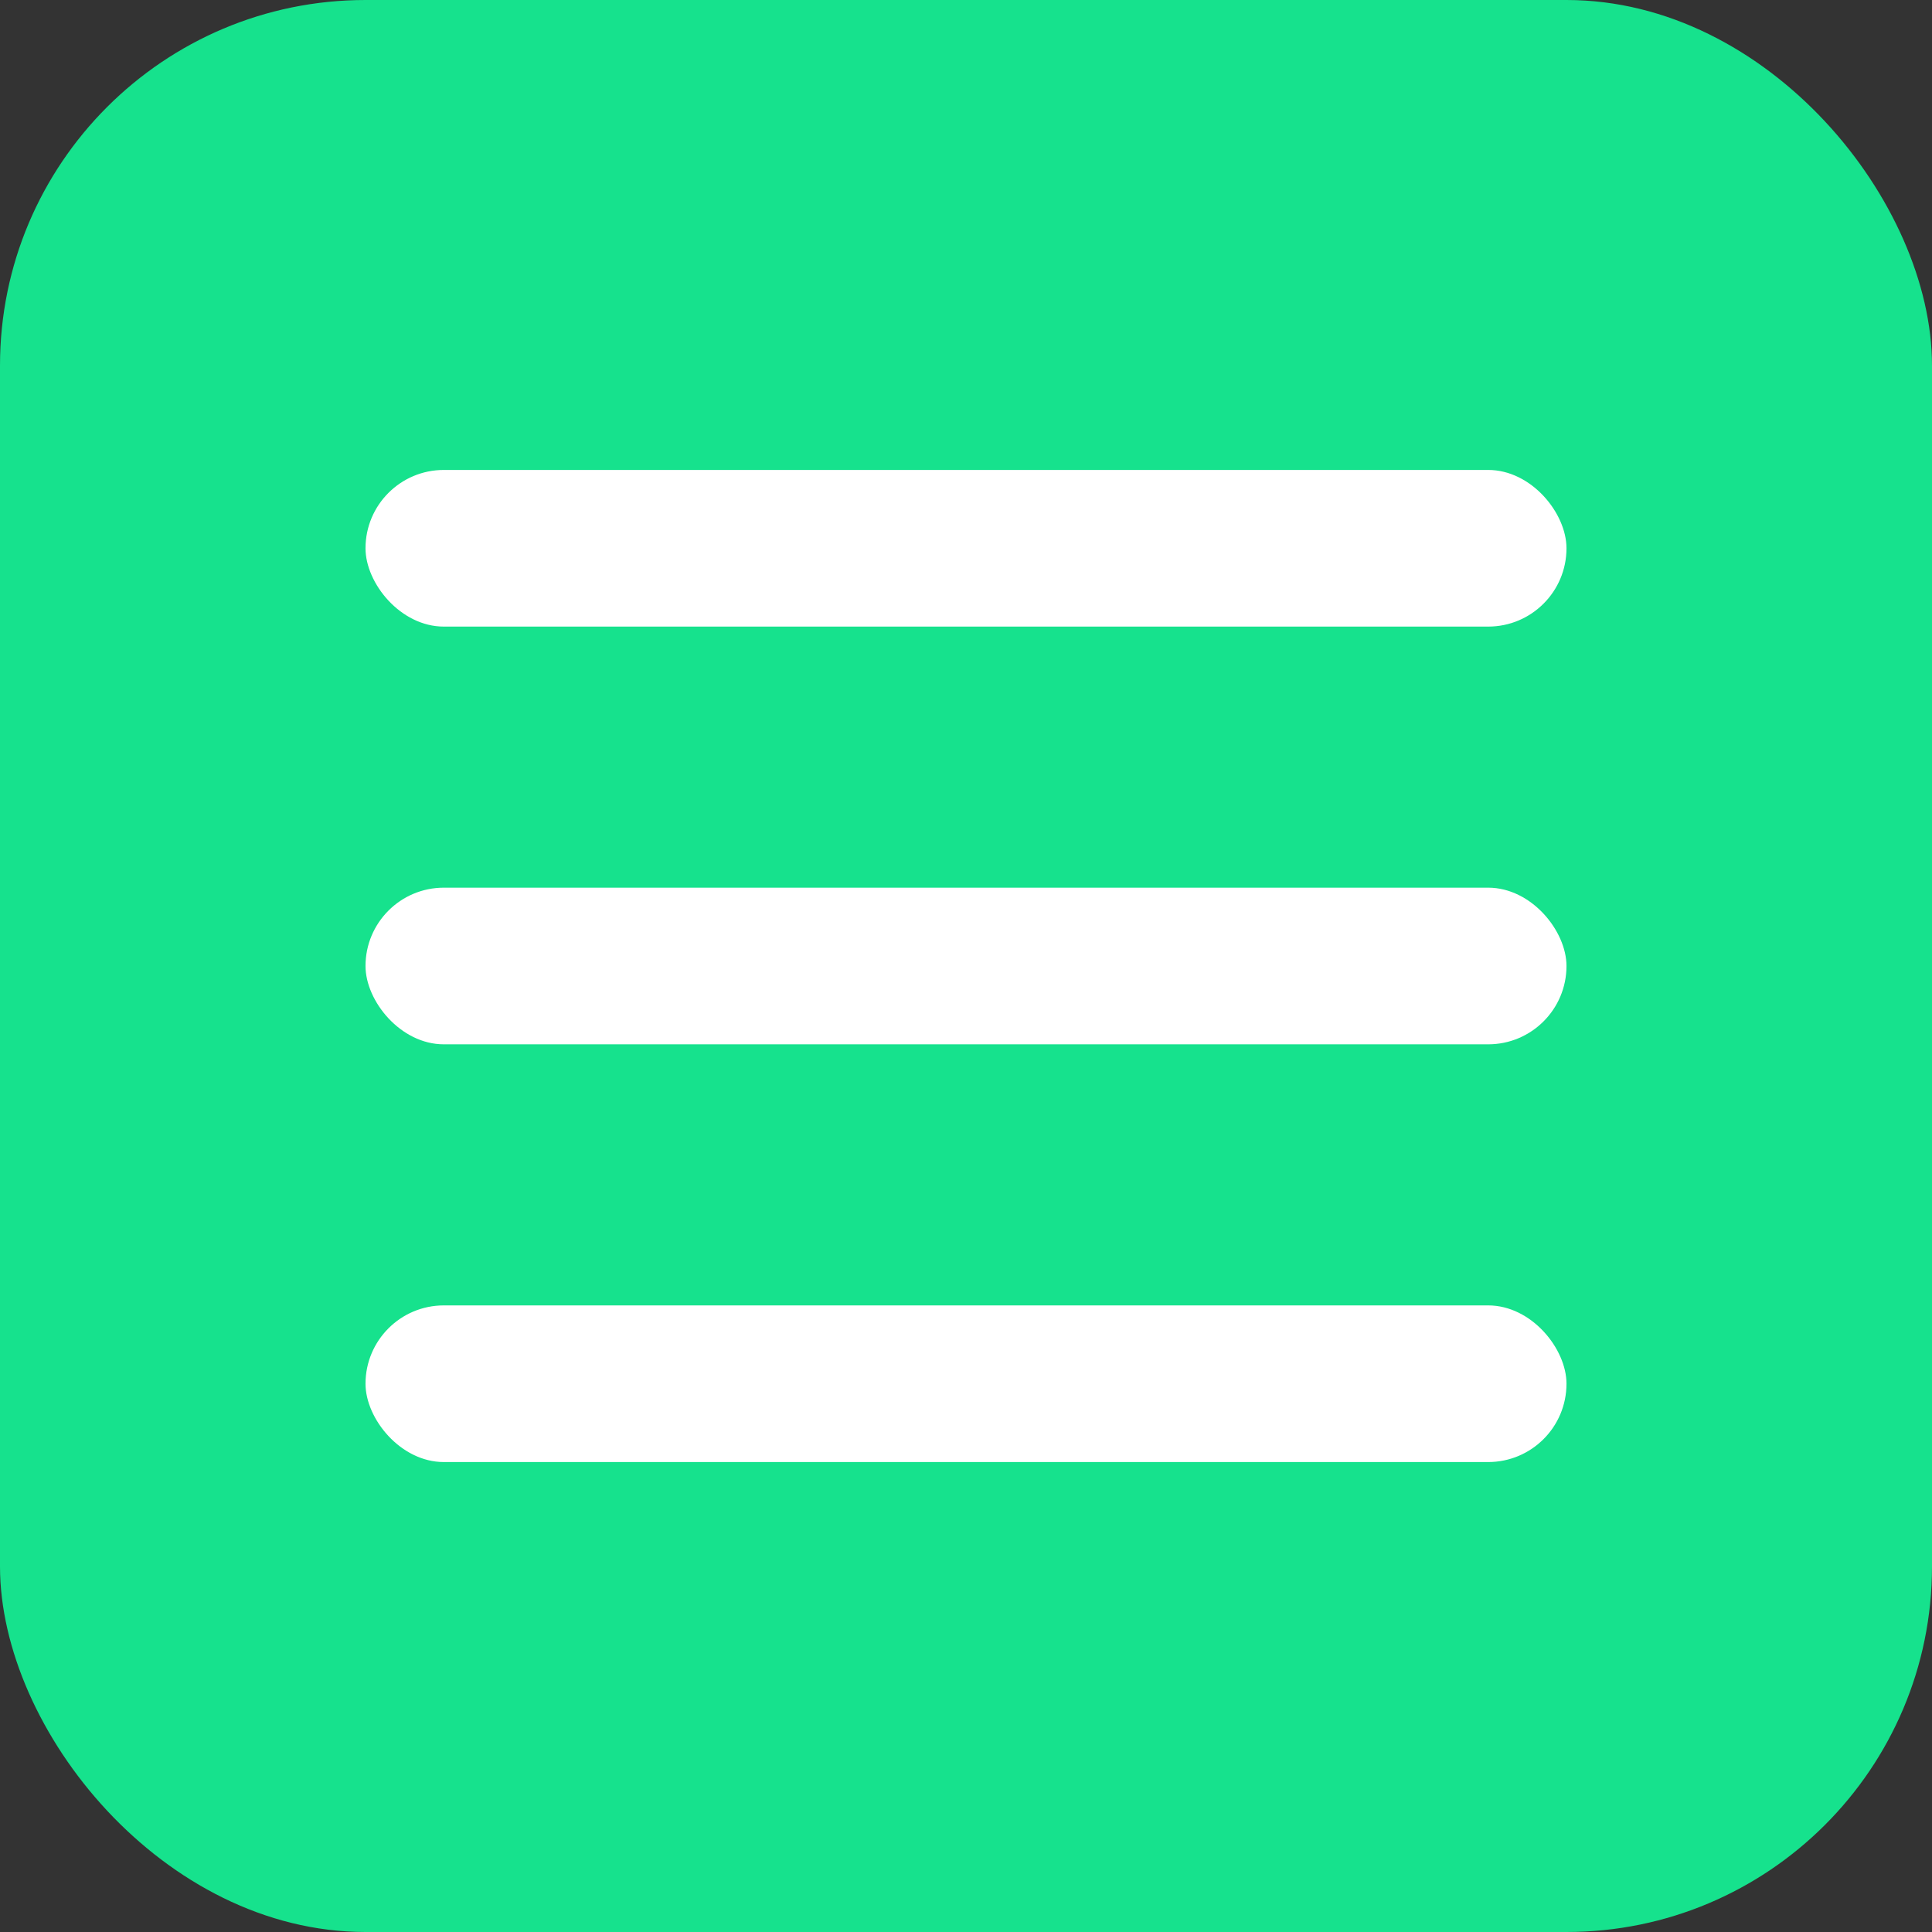 <?xml version="1.0" encoding="UTF-8"?> <svg xmlns="http://www.w3.org/2000/svg" width="37" height="37" viewBox="0 0 37 37" fill="none"><rect x="0" y="0" width="37" height="37" fill="#333333" stroke="none"/> <rect width="37" height="37" rx="7" fill="#16E28D"></rect> <rect x="7" y="9" width="23" height="3" rx="1.5" fill="white"></rect> <rect x="7" y="17" width="23" height="3" rx="1.5" fill="white"></rect> <rect x="7" y="25" width="23" height="3" rx="1.5" fill="white"></rect> </svg> 